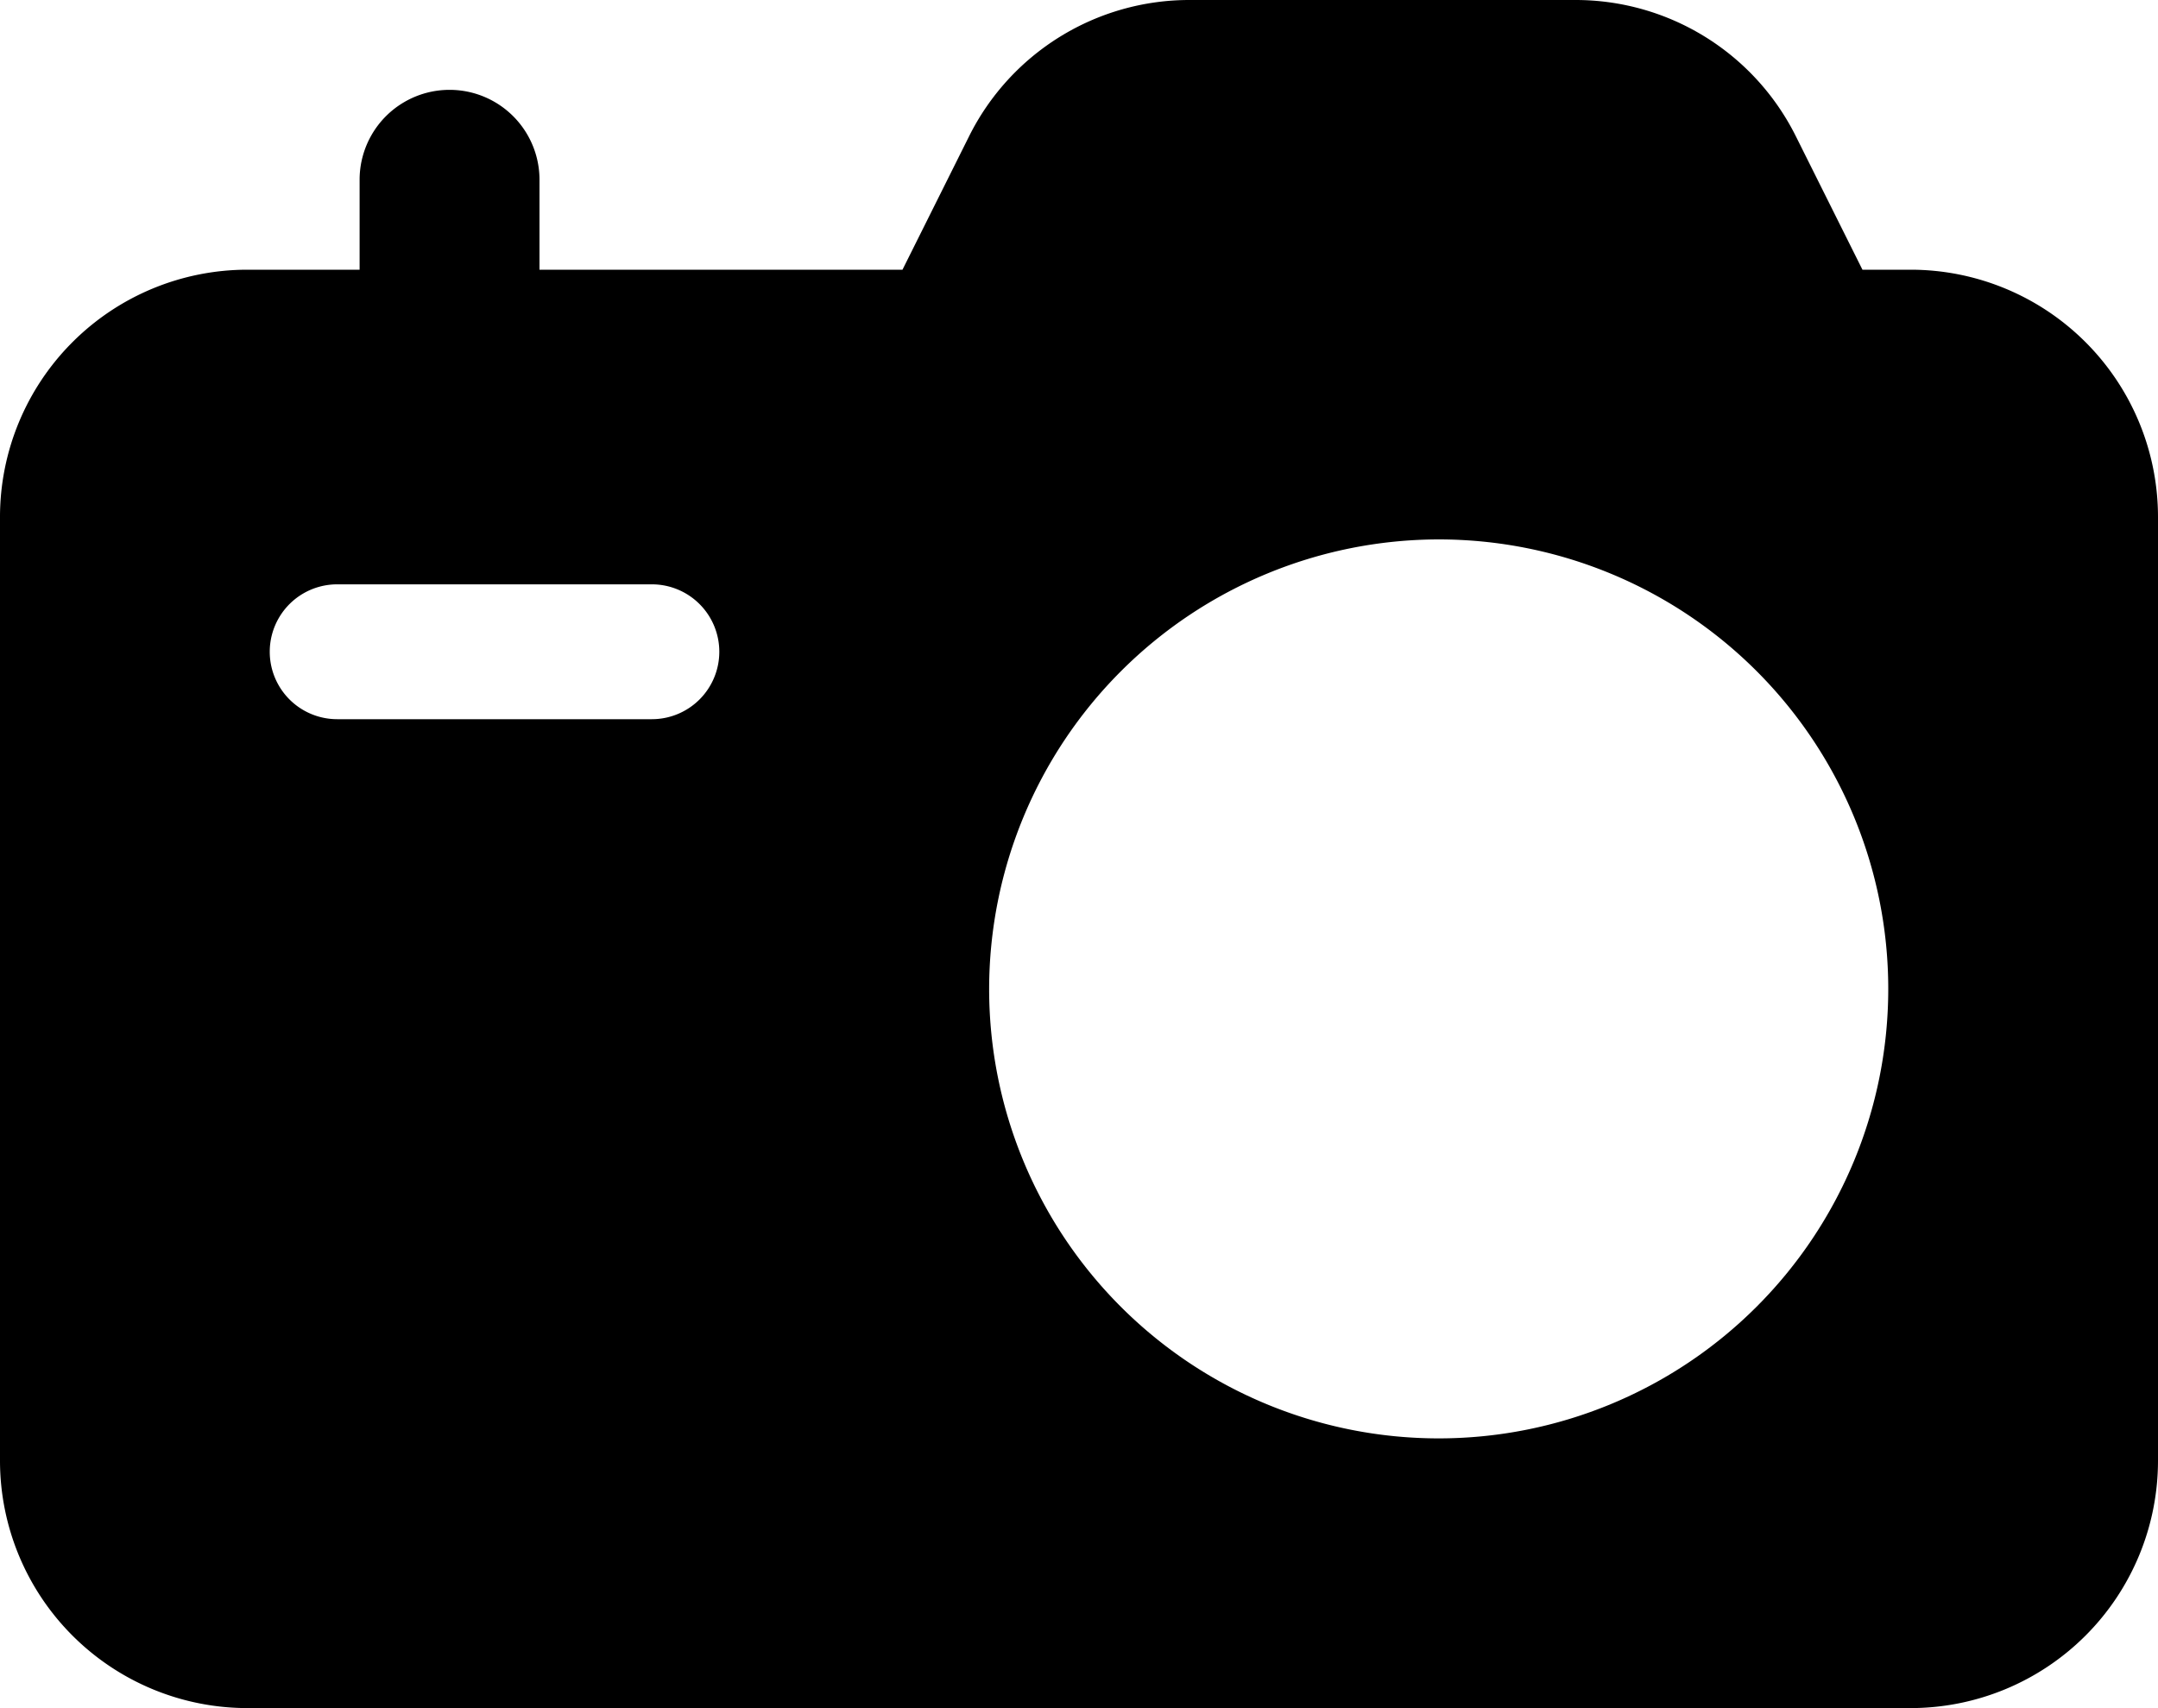 <svg xmlns="http://www.w3.org/2000/svg" viewBox="0 0 256 202.66"><g><g><path class="fill-secondary" d="M53.33,53.33A10.68,10.68,0,0,1,42.66,42.66V21.33a10.67,10.67,0,0,1,21.34,0V42.66A10.68,10.68,0,0,1,53.33,53.33Z"/><path class="fill-primary" d="M29.33,32A29.35,29.35,0,0,0,0,61.33v112a29.36,29.36,0,0,0,29.33,29.33H226.66A29.36,29.36,0,0,0,256,173.33v-112A29.35,29.35,0,0,0,226.67,32h-5.73l-7.88-15.79A29.19,29.19,0,0,0,186.82,0H141.18a29.19,29.19,0,0,0-26.24,16.21L107.06,32ZM170.67,64a53.33,53.33,0,1,1-53.33,53.33A53.39,53.39,0,0,1,170.67,64ZM85.33,77.33a8,8,0,0,1-8,8H40a8,8,0,0,1,0-16H77.33A8,8,0,0,1,85.33,77.33Z"/></g></g></svg>